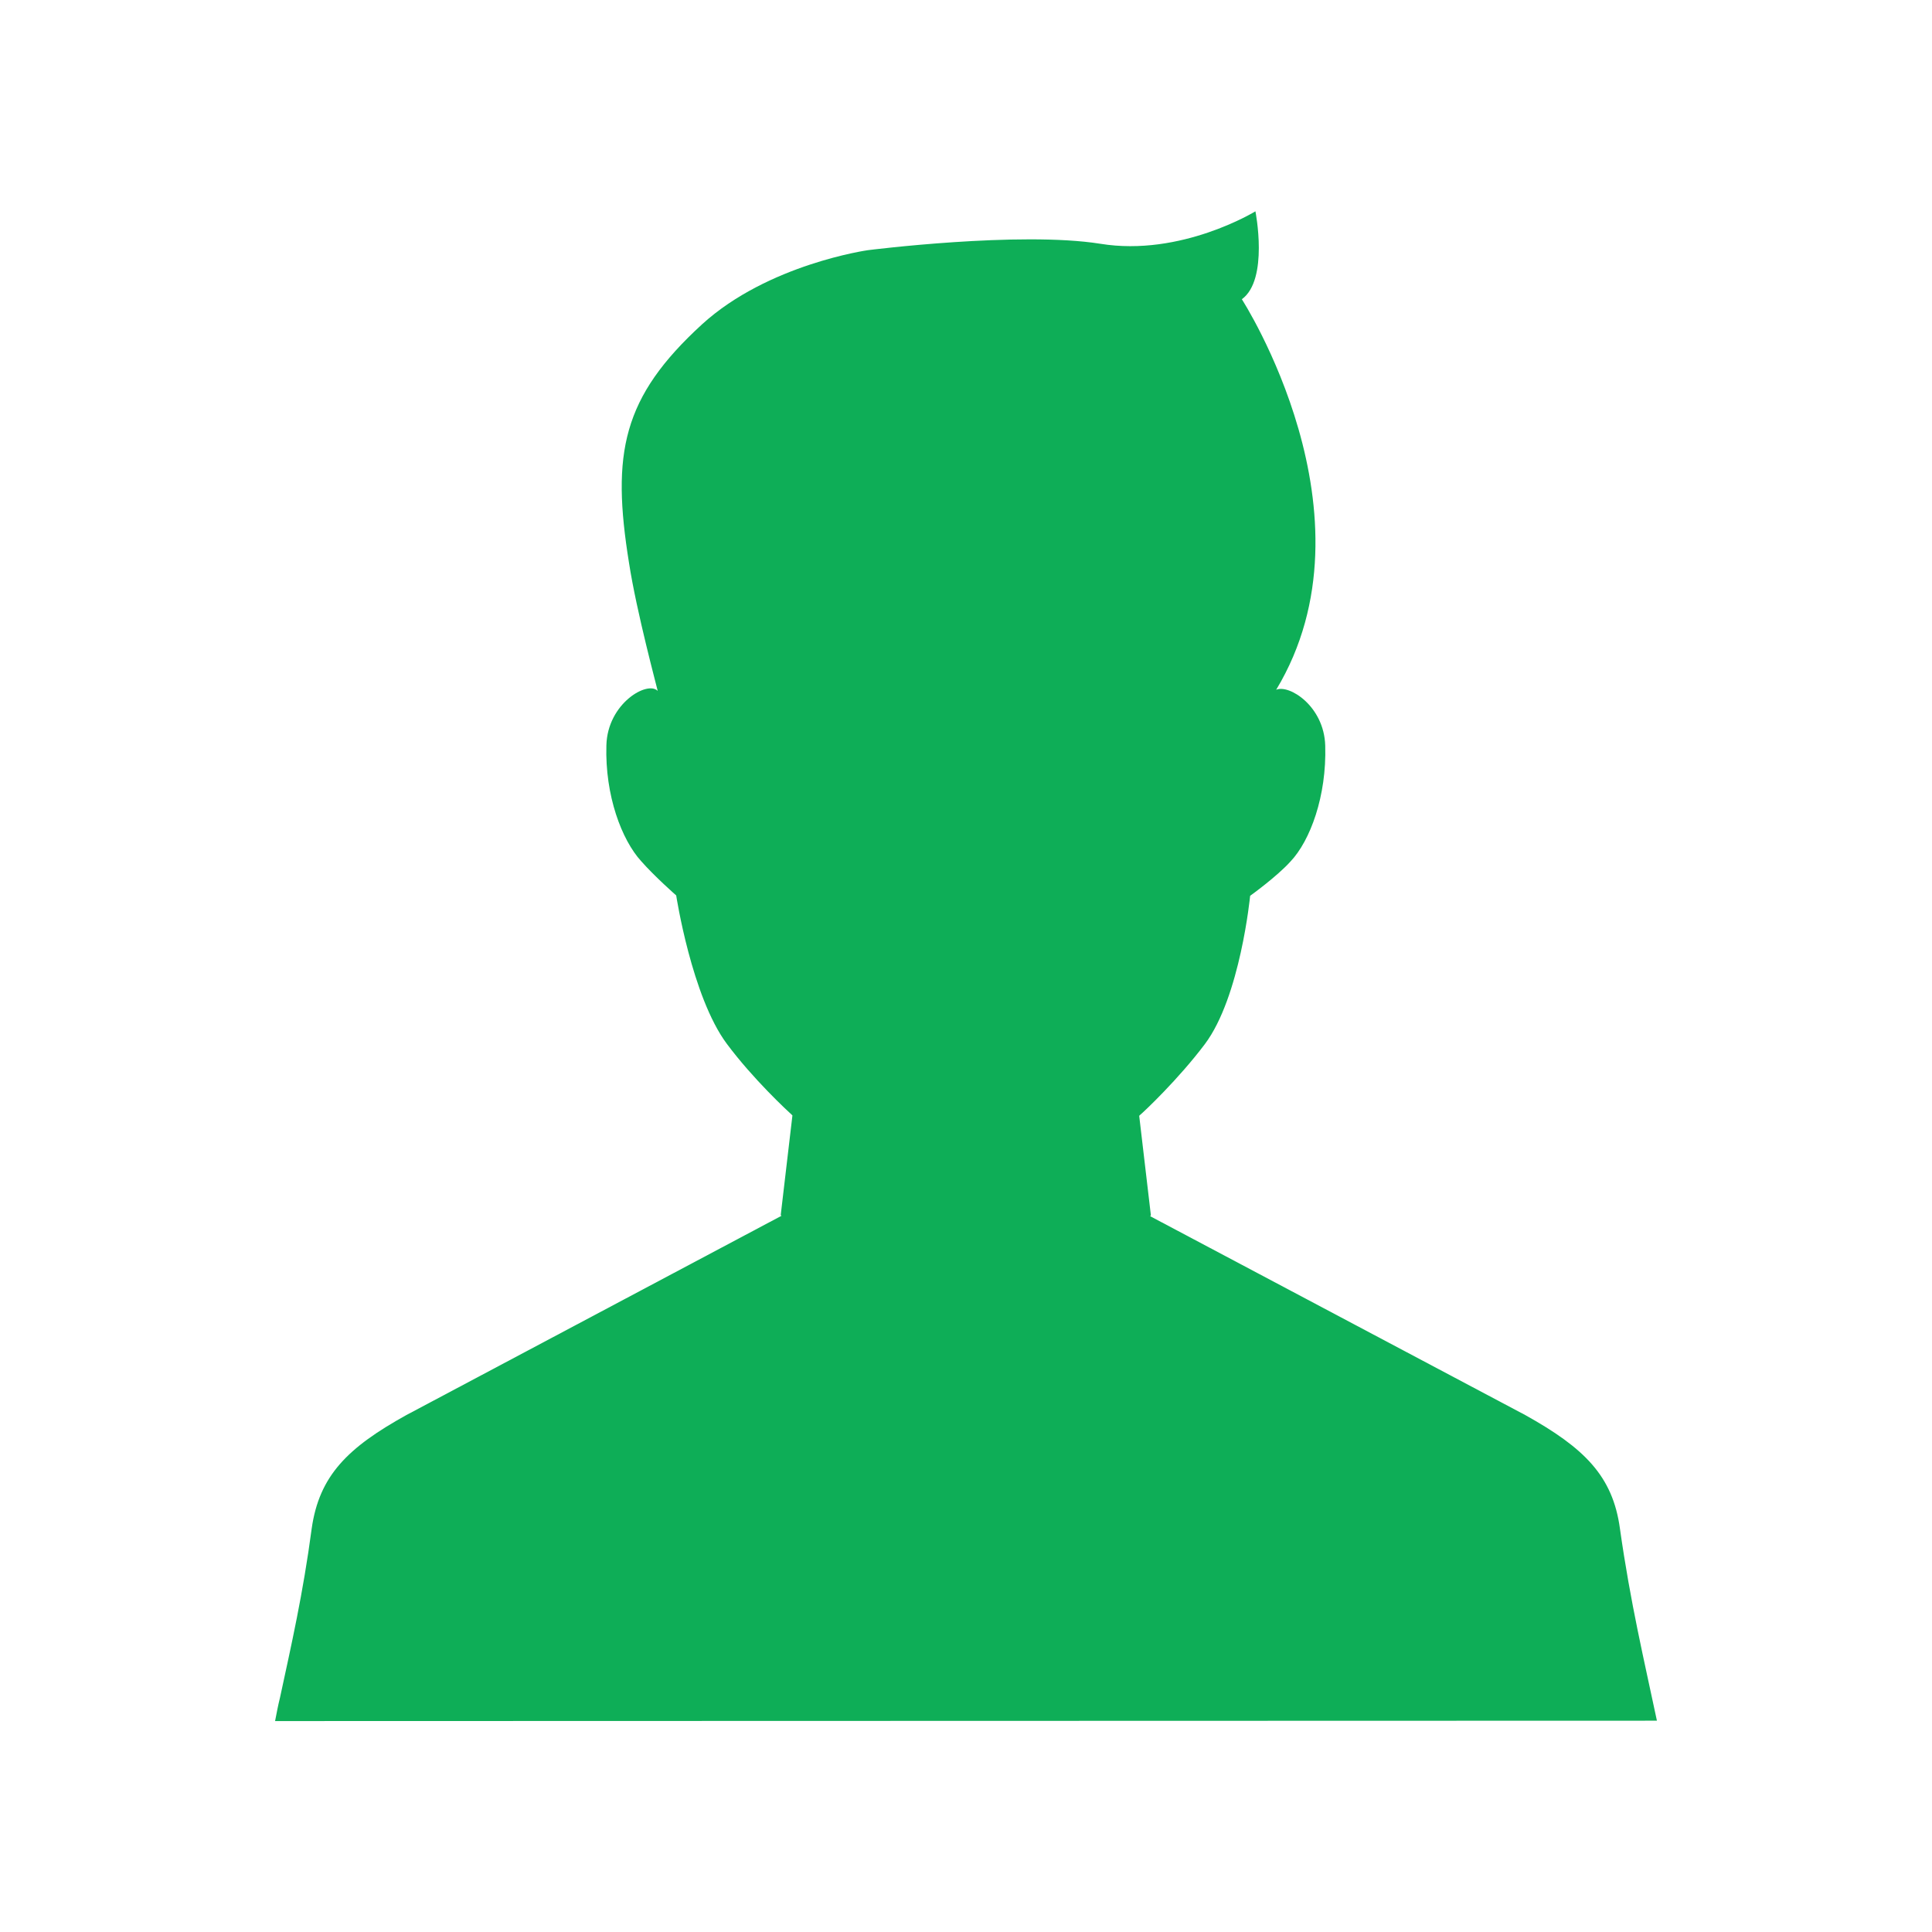 <?xml version="1.0" encoding="utf-8"?>
<!-- Generator: Adobe Illustrator 28.2.0, SVG Export Plug-In . SVG Version: 6.00 Build 0)  -->
<svg version="1.1" id="_x32_" xmlns="http://www.w3.org/2000/svg" xmlns:xlink="http://www.w3.org/1999/xlink" x="0px" y="0px"
	 viewBox="0 0 512 512" style="enable-background:new 0 0 512 512;" xml:space="preserve">
<style type="text/css">
	.st0{fill:#0EAE57;}
</style>
<g>
	<path class="st0" d="M439.1,456c-3.4-16.1-7-31.1-9.8-50.9c-1.9-14-9.5-21.4-25.1-30.1l-99.4-52.7l0.1-0.1l0.1-0.1l-3.1-26.4
		c0,0,0.1-0.1,0.2-0.2l0,0c1.1-0.9,10.2-9.5,17.2-18.8c9.4-12.5,12-39.3,12-39.3s7.1-5.1,10.7-9.1c5.2-5.5,9.6-17.3,9.2-30.7
		c-0.3-10.5-9.6-16.3-13-14.8c27.9-46.3-9.1-103.5-9.1-103.5c7.2-5.2,3.6-23.3,3.6-23.3s-19.7,12.1-41.1,8.6
		c-21.4-3.4-61.6,1.7-61.6,1.7s-26.4,3.7-43.9,19.6c-21.2,19.4-24.1,34.2-19.4,63.3c2,13,7.5,33.3,7.6,33.9
		c-2.7-2.8-13.3,3.3-13.6,14.4c-0.4,13.4,4.1,25.1,9.2,30.7c3.6,4.1,9.3,9.1,9.3,9.1s4.1,26.8,13.4,39.3c7,9.4,16.1,17.8,17.2,18.8
		l0,0c0.2,0.2,0.2,0.2,0.2,0.2l-3.1,26.4l0.2,0.2L107.7,375c-15.5,8.6-23.1,16-25.1,30.1c-2.3,17.3-5.4,30.9-8.4,44.8
		c-0.5,2-0.9,4.1-1.3,6.2l0,0l0,0L439.1,456L439.1,456L439.1,456z"/>
</g>
</svg>
